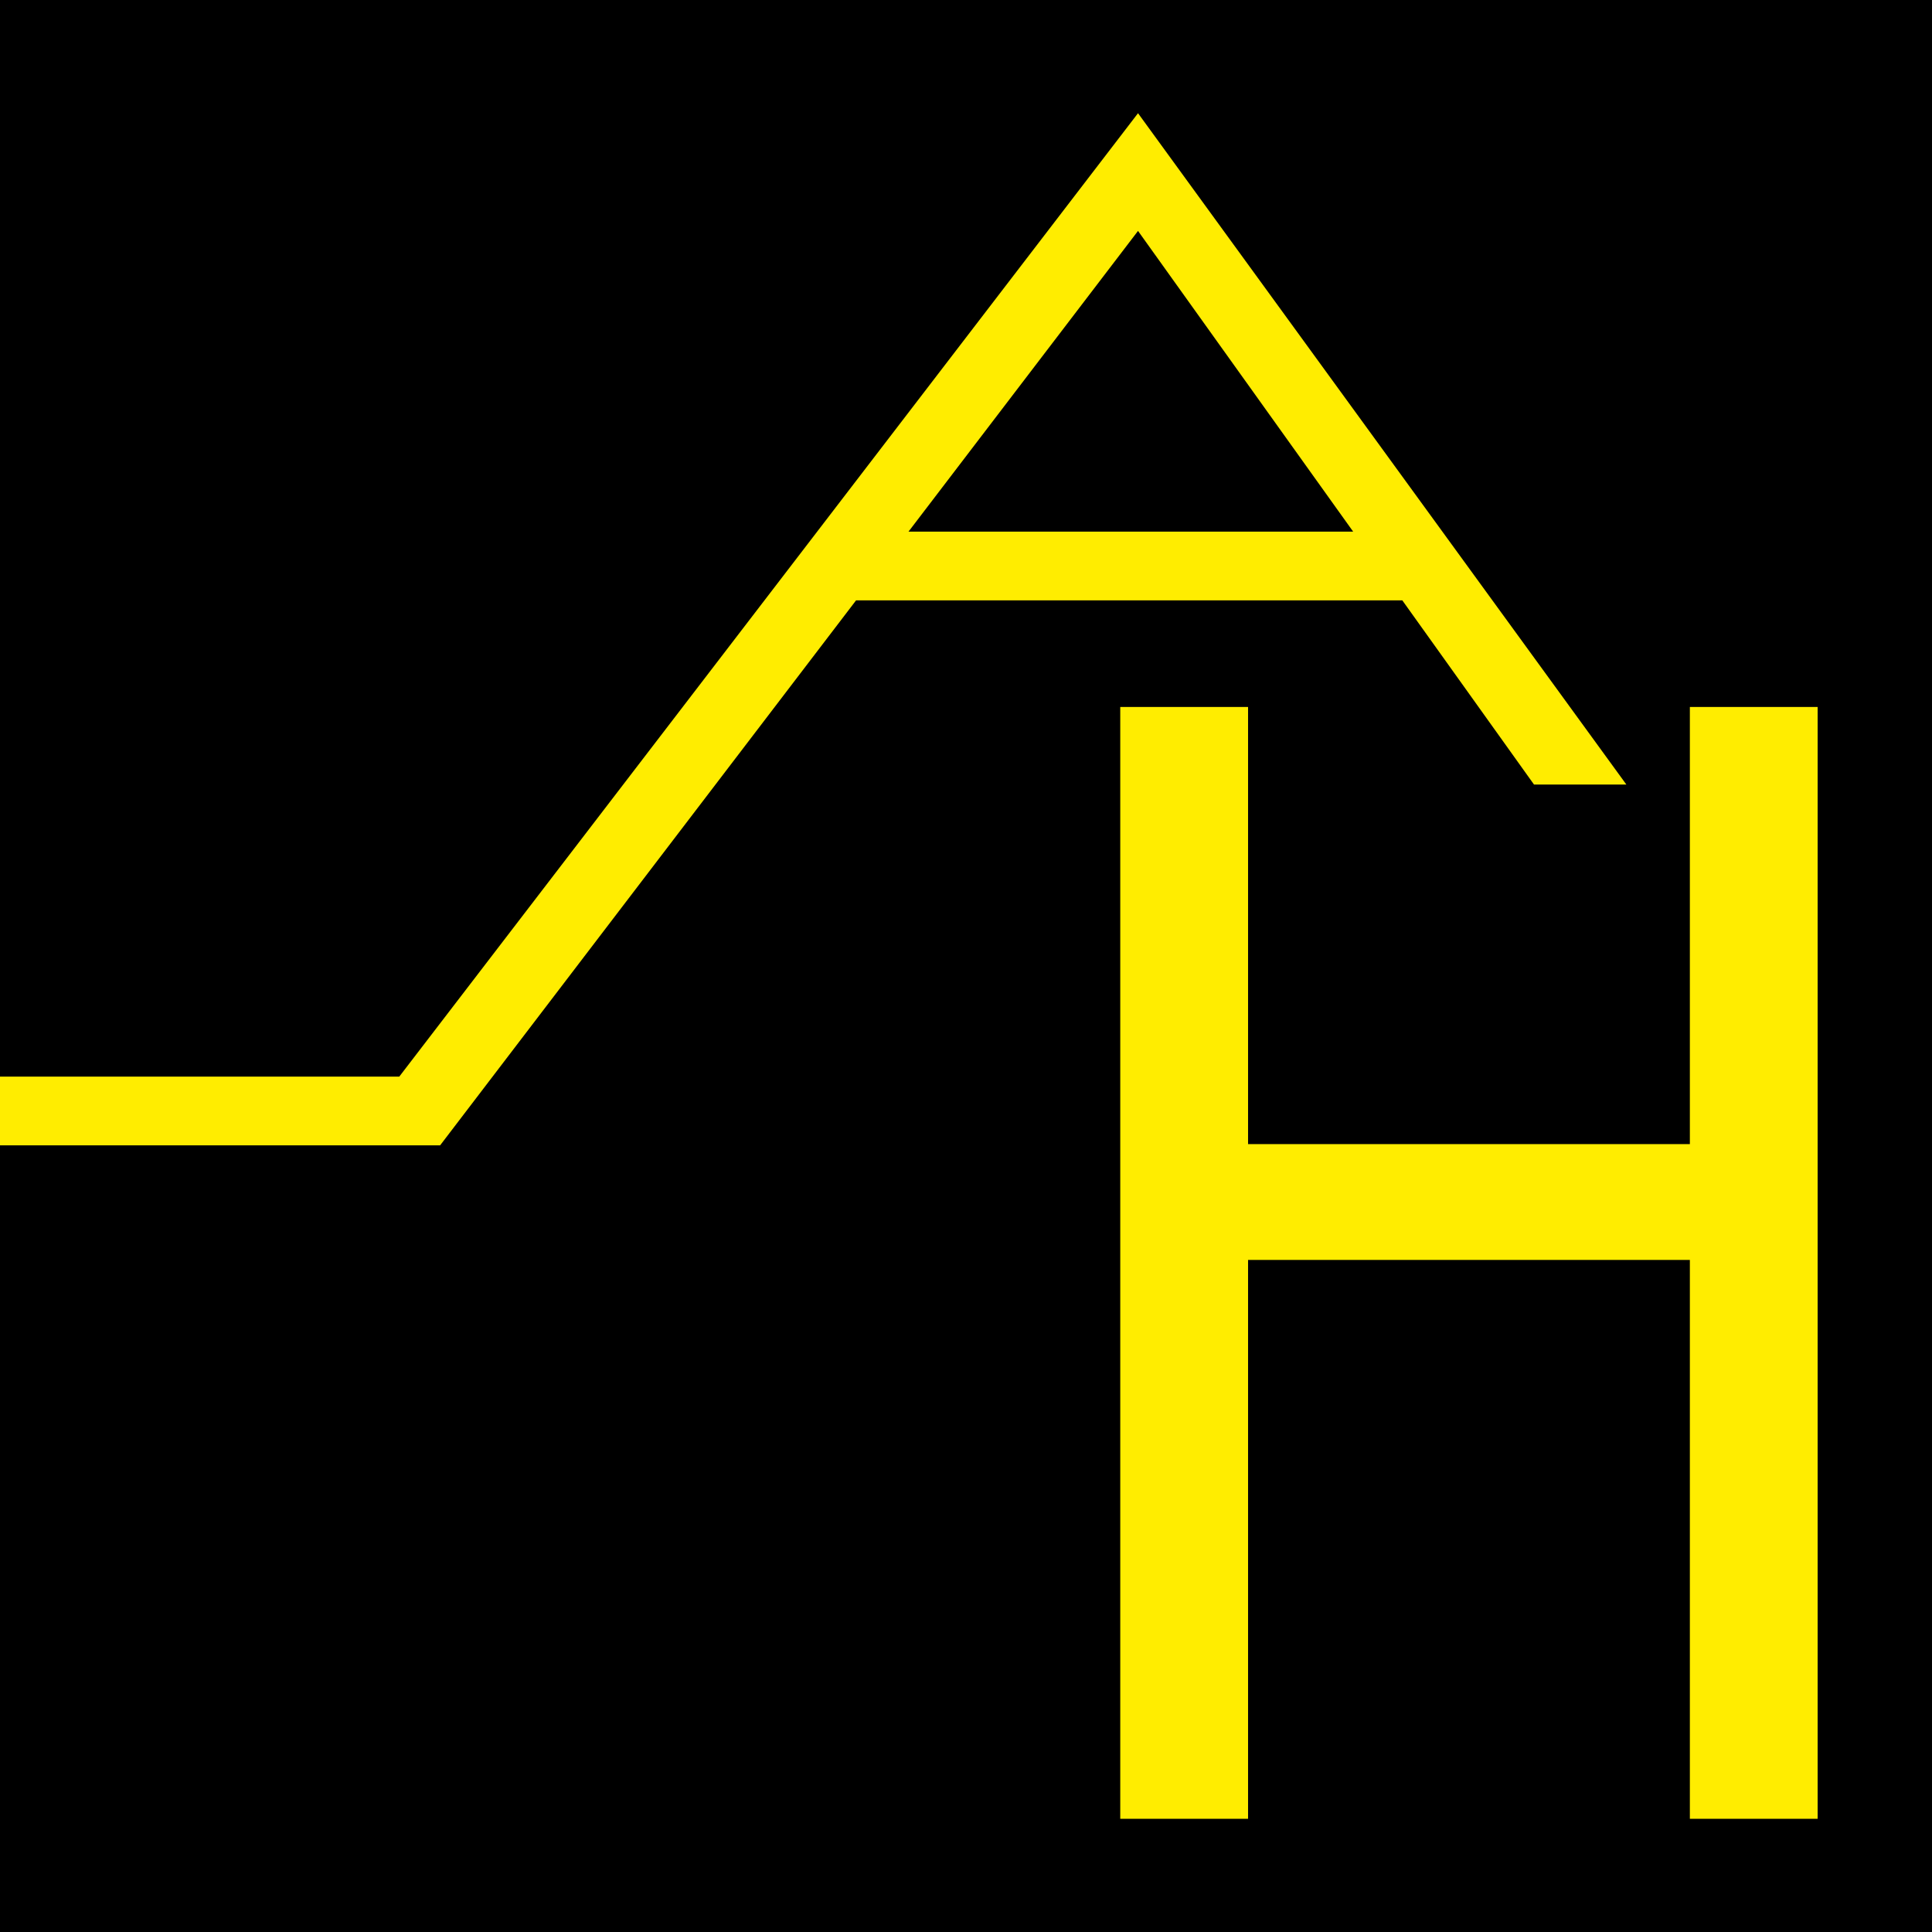 <svg width="512" height="512" viewBox="0 0 512 512" fill="none" xmlns="http://www.w3.org/2000/svg">
<rect width="512" height="512" fill="black"/>
<path d="M301.587 61.197L358.602 140.89H240.762L301.587 61.197ZM105.813 285.312H0V303.523H116.64L226.869 159.101H371.627L406.525 207.907H431L301.587 30L105.813 285.312Z" fill="#FFED00"/>
<path d="M330.748 482V333.895H447.832V482H481.692V187.355H447.832V303.201H330.748V187.355H296.878V482H330.748Z" fill="#FFED00"/>
</svg>
